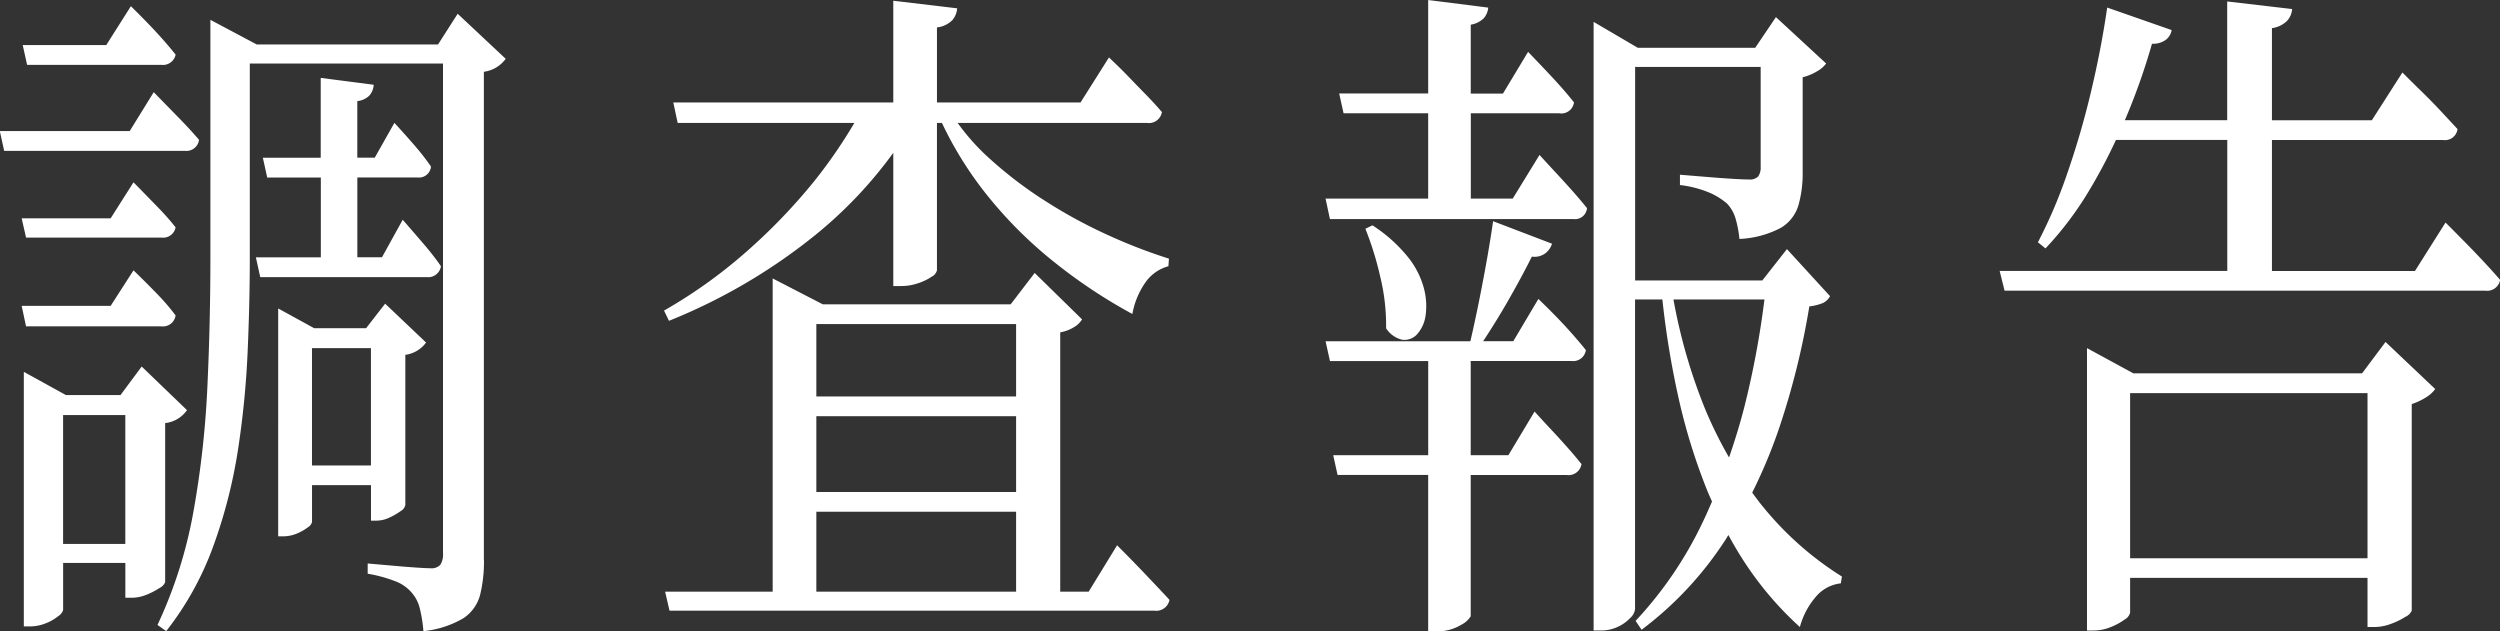 <svg xmlns="http://www.w3.org/2000/svg" width="131.906" height="33.313" viewBox="0 0 131.906 33.313">
  <rect x="0" y="0" width="131.906" height="33.313" fill="#333333" stroke="none"/>
  <defs>
    <style>
      .cls-1 {
        fill: #fff;
        fill-rule: evenodd;
      }
    </style>
  </defs>
  <path id="navi_report_off.svg" class="cls-1" d="M267.8,776.119H242.422l-0.259-1.043h12.01v-6.912H248.3a28.863,28.863,0,0,1-1.4,2.646,17.653,17.653,0,0,1-2.319,3.078l-0.4-.324A25.875,25.875,0,0,0,245.706,770a44.4,44.4,0,0,0,1.267-4.339q0.546-2.284.864-4.481l3.4,1.188a0.816,0.816,0,0,1-.317.522,1.161,1.161,0,0,1-.72.2,33.935,33.935,0,0,1-1.4,3.96c-0.011.024-.022,0.048-0.032,0.072h5.4v-6.264l3.427,0.4a1.04,1.04,0,0,1-.274.63,1.408,1.408,0,0,1-.792.378v4.86h5.271l1.613-2.52q0.574,0.576,1.036,1.025T265.4,766.6q0.489,0.524.921,0.991a0.669,0.669,0,0,1-.777.576h-9.015v6.912h7.546l1.613-2.556q0.576,0.576,1.037,1.044t0.95,0.99q0.489,0.522.893,0.99A0.691,0.691,0,0,1,267.8,776.119ZM233.84,791.2l-0.058.36a2,2,0,0,0-1.281.666,4.054,4.054,0,0,0-.879,1.638,17.562,17.562,0,0,1-2.764-3.186c-0.358-.526-0.692-1.086-1.009-1.668-0.04.063-.075,0.129-0.115,0.192a18.476,18.476,0,0,1-4.464,4.806l-0.316-.468a20.478,20.478,0,0,0,3.513-5.148c0.182-.377.351-0.762,0.519-1.149-0.082-.187-0.167-0.369-0.245-0.561a31.441,31.441,0,0,1-1.527-4.933,46.513,46.513,0,0,1-.847-5.166h-1.442v16.345a0.762,0.762,0,0,1-.245.45,2.122,2.122,0,0,1-.648.468,2,2,0,0,1-.893.2h-0.4V761.935l2.333,1.369h6.192l1.094-1.62,2.65,2.448a1.5,1.5,0,0,1-.461.4,2.682,2.682,0,0,1-.778.324v5.04a6.154,6.154,0,0,1-.216,1.692,2.076,2.076,0,0,1-.921,1.206,5.142,5.142,0,0,1-2.2.594,5.8,5.8,0,0,0-.2-1.062,1.9,1.9,0,0,0-.461-0.81,3.612,3.612,0,0,0-.893-0.558,5.747,5.747,0,0,0-1.584-.414V770l1.541,0.126q0.648,0.054,1.239.09c0.393,0.024.676,0.035,0.849,0.035a0.624,0.624,0,0,0,.5-0.161,0.834,0.834,0,0,0,.13-0.522v-5.256h-6.624V775.58h6.71l1.3-1.656,2.275,2.484a0.846,0.846,0,0,1-.374.36,2.763,2.763,0,0,1-.72.18,40.485,40.485,0,0,1-1.57,6.354,26.842,26.842,0,0,1-1.443,3.47c0.2,0.276.406,0.554,0.623,0.813A16.925,16.925,0,0,0,233.84,791.2Zm-4.088-14.617h-4.8a29.022,29.022,0,0,0,1.67,5.779,22.262,22.262,0,0,0,1.263,2.556c0.307-.891.587-1.8,0.825-2.736A46.887,46.887,0,0,0,229.752,776.587Zm-13.278-5.328,1.411-2.3q0.489,0.538.893,0.972c0.268,0.288.547,0.593,0.835,0.918s0.547,0.63.777,0.917a0.635,0.635,0,0,1-.72.577H206.826l-0.231-1.081h5.415v-4.5h-4.464l-0.231-1.044h4.695v-4.932l3.168,0.4a0.966,0.966,0,0,1-.231.557,1.239,1.239,0,0,1-.691.343v3.636h1.7l1.325-2.2q0.835,0.864,1.4,1.476t1.022,1.188a0.669,0.669,0,0,1-.777.576h-4.666v4.5h2.218ZM197.555,793H171.98L171.75,792h5.674V775.472l2.649,1.368h9.907l1.268-1.657,2.5,2.448a1.176,1.176,0,0,1-.432.415,2.008,2.008,0,0,1-.72.27V792h1.5l1.5-2.448q0.576,0.576.994,1.008t0.893,0.936q0.476,0.5.878,0.936A0.709,0.709,0,0,1,197.555,793Zm-7.287-15.12h-10.54V781.7h10.54v-3.816Zm0,4.86h-10.54v4h10.54v-4Zm0,5.04h-10.54V792h10.54v-4.212Zm1.368-16.506a25.831,25.831,0,0,0,3.356,1.854,28.311,28.311,0,0,0,3.34,1.3l-0.028.4a2.17,2.17,0,0,0-1.181.81,4.163,4.163,0,0,0-.72,1.71,27.709,27.709,0,0,1-4.075-2.7,22.455,22.455,0,0,1-3.629-3.618,19.186,19.186,0,0,1-2.343-3.761h-0.264v7.776a0.527,0.527,0,0,1-.288.341,2.84,2.84,0,0,1-.72.343,2.718,2.718,0,0,1-.864.144h-0.432v-7.029a22.8,22.8,0,0,1-4.147,4.364,30.148,30.148,0,0,1-7.689,4.5l-0.26-.54a26.236,26.236,0,0,0,4.292-3.06,30.439,30.439,0,0,0,3.643-3.78,26.31,26.31,0,0,0,2.107-3.06h-9.322l-0.23-1.08h11.606V760.82l3.37,0.4a1.081,1.081,0,0,1-.259.63,1.368,1.368,0,0,1-.807.378v3.96h7.575l1.5-2.376q0.576,0.54,1.008.99t0.908,0.936q0.474,0.486.878,0.954a0.692,0.692,0,0,1-.778.576h-10a11.819,11.819,0,0,0,1.481,1.692A22.063,22.063,0,0,0,191.636,771.278ZM162.191,790.3a7.464,7.464,0,0,1-.2,1.855,2.127,2.127,0,0,1-.879,1.242,5.166,5.166,0,0,1-2.116.684,7.248,7.248,0,0,0-.188-1.188,1.95,1.95,0,0,0-.417-0.828,2.115,2.115,0,0,0-.835-0.6,7.441,7.441,0,0,0-1.5-.413v-0.54l1.44,0.126q0.6,0.054,1.138.09c0.355,0.024.6,0.035,0.734,0.035a0.632,0.632,0,0,0,.518-0.179,1,1,0,0,0,.144-0.612V764.132H149.836v10.224q0,2.376-.115,5a47.7,47.7,0,0,1-.518,5.22,26.794,26.794,0,0,1-1.3,5.04,16.171,16.171,0,0,1-2.477,4.464l-0.461-.325a24.006,24.006,0,0,0,1.9-5.993,50.186,50.186,0,0,0,.734-6.588q0.157-3.4.158-6.786V761.828l2.448,1.3h9.562l1.037-1.621,2.534,2.377a1.7,1.7,0,0,1-1.152.684V790.3ZM146.409,768.74h-9.533l-0.23-1.044H143.5l1.267-2.052,1.368,1.4q0.563,0.576,1.023,1.116A0.674,0.674,0,0,1,146.409,768.74Zm-1.267-4.536h-7.056l-0.231-1.044h4.407l1.3-2.052q0.805,0.792,1.353,1.386t1.008,1.17A0.685,0.685,0,0,1,145.142,764.2ZM143.7,770.4q0.777,0.792,1.3,1.331t0.921,1.045a0.666,0.666,0,0,1-.749.54h-7.142L137.8,772.3h4.694Zm0,4.644q0.777,0.756,1.3,1.3a11.616,11.616,0,0,1,.921,1.08,0.674,0.674,0,0,1-.749.576h-7.142l-0.23-1.08h4.694Zm-0.691,6.588,1.123-1.512,2.39,2.3a1.617,1.617,0,0,1-1.152.684v8.388a0.56,0.56,0,0,1-.288.306,3.672,3.672,0,0,1-.691.36,2.083,2.083,0,0,1-.778.162H143.27v-1.836h-3.283v2.484a0.6,0.6,0,0,1-.26.324,2.445,2.445,0,0,1-.662.378,2.22,2.22,0,0,1-.835.162h-0.317V780.4l2.218,1.224h2.88Zm-3.024,7.848h3.283v-6.8h-3.283v6.8Zm13.593-19.332h-2.822l-0.231-1.044h3.053v-4.213l2.794,0.361a0.931,0.931,0,0,1-.231.576,1.083,1.083,0,0,1-.633.288V769.1h0.921l1.037-1.836q0.692,0.756,1.138,1.277a12.646,12.646,0,0,1,.792,1.027,0.636,0.636,0,0,1-.72.576H155.51v4.212h1.3l1.094-1.98q0.691,0.792,1.167,1.35t0.849,1.1a0.674,0.674,0,0,1-.749.576h-8.784l-0.23-1.044h3.427v-4.212Zm2.39,7.955,1.009-1.3,2.16,2.052a1.629,1.629,0,0,1-1.095.648v7.92a0.477,0.477,0,0,1-.245.324,3.454,3.454,0,0,1-.59.341,1.6,1.6,0,0,1-.691.163H156.23v-1.873h-3.111v1.944a0.486,0.486,0,0,1-.23.289,2.5,2.5,0,0,1-.576.324,1.855,1.855,0,0,1-.72.144h-0.259V777.056l1.9,1.043h2.735Zm-2.851,7.237h3.111v-6.192h-3.111v6.192Zm57.566-6.624a1.388,1.388,0,0,1-.893-0.613,10.881,10.881,0,0,0-.317-2.753,16.613,16.613,0,0,0-.777-2.5l0.374-.18a7.922,7.922,0,0,1,1.843,1.638,4.462,4.462,0,0,1,.864,1.656,3.631,3.631,0,0,1,.1,1.439,1.871,1.871,0,0,1-.432.991A0.9,0.9,0,0,1,210.685,778.712Zm3.554,0.072c0.123-.536.248-1.1,0.377-1.728q0.244-1.188.461-2.394t0.36-2.214l3.11,1.188a1.034,1.034,0,0,1-.345.5,0.966,0.966,0,0,1-.72.181q-0.519,1.044-1.282,2.376c-0.419.731-.85,1.422-1.289,2.088H216.5l1.325-2.232q0.892,0.862,1.469,1.494t1.037,1.206a0.674,0.674,0,0,1-.749.576h-5.328V784.8h1.987l1.383-2.305q0.489,0.542.878,0.955t0.821,0.9c0.288,0.323.547,0.63,0.777,0.918a0.691,0.691,0,0,1-.777.576h-5.069v7.452a1.225,1.225,0,0,1-.5.45,2.4,2.4,0,0,1-1.368.342H212.01V785.84h-4.781L207,784.8h5.012v-4.968h-5.184l-0.231-1.044h7.644Zm47.047,1.692,1.239-1.656,2.621,2.484a1.65,1.65,0,0,1-.476.432,3.3,3.3,0,0,1-.763.36V793a0.647,0.647,0,0,1-.331.324,3.781,3.781,0,0,1-.778.378,2.493,2.493,0,0,1-.849.162h-0.375v-2.593H249.046v1.837a0.577,0.577,0,0,1-.288.36,3.263,3.263,0,0,1-.734.4,2.408,2.408,0,0,1-.907.18h-0.346v-14.9l2.448,1.332h12.067Zm-12.24,9.756h12.528v-8.713H249.046v8.713Z" transform="translate(-136.656 -760.781)"/>
</svg>
